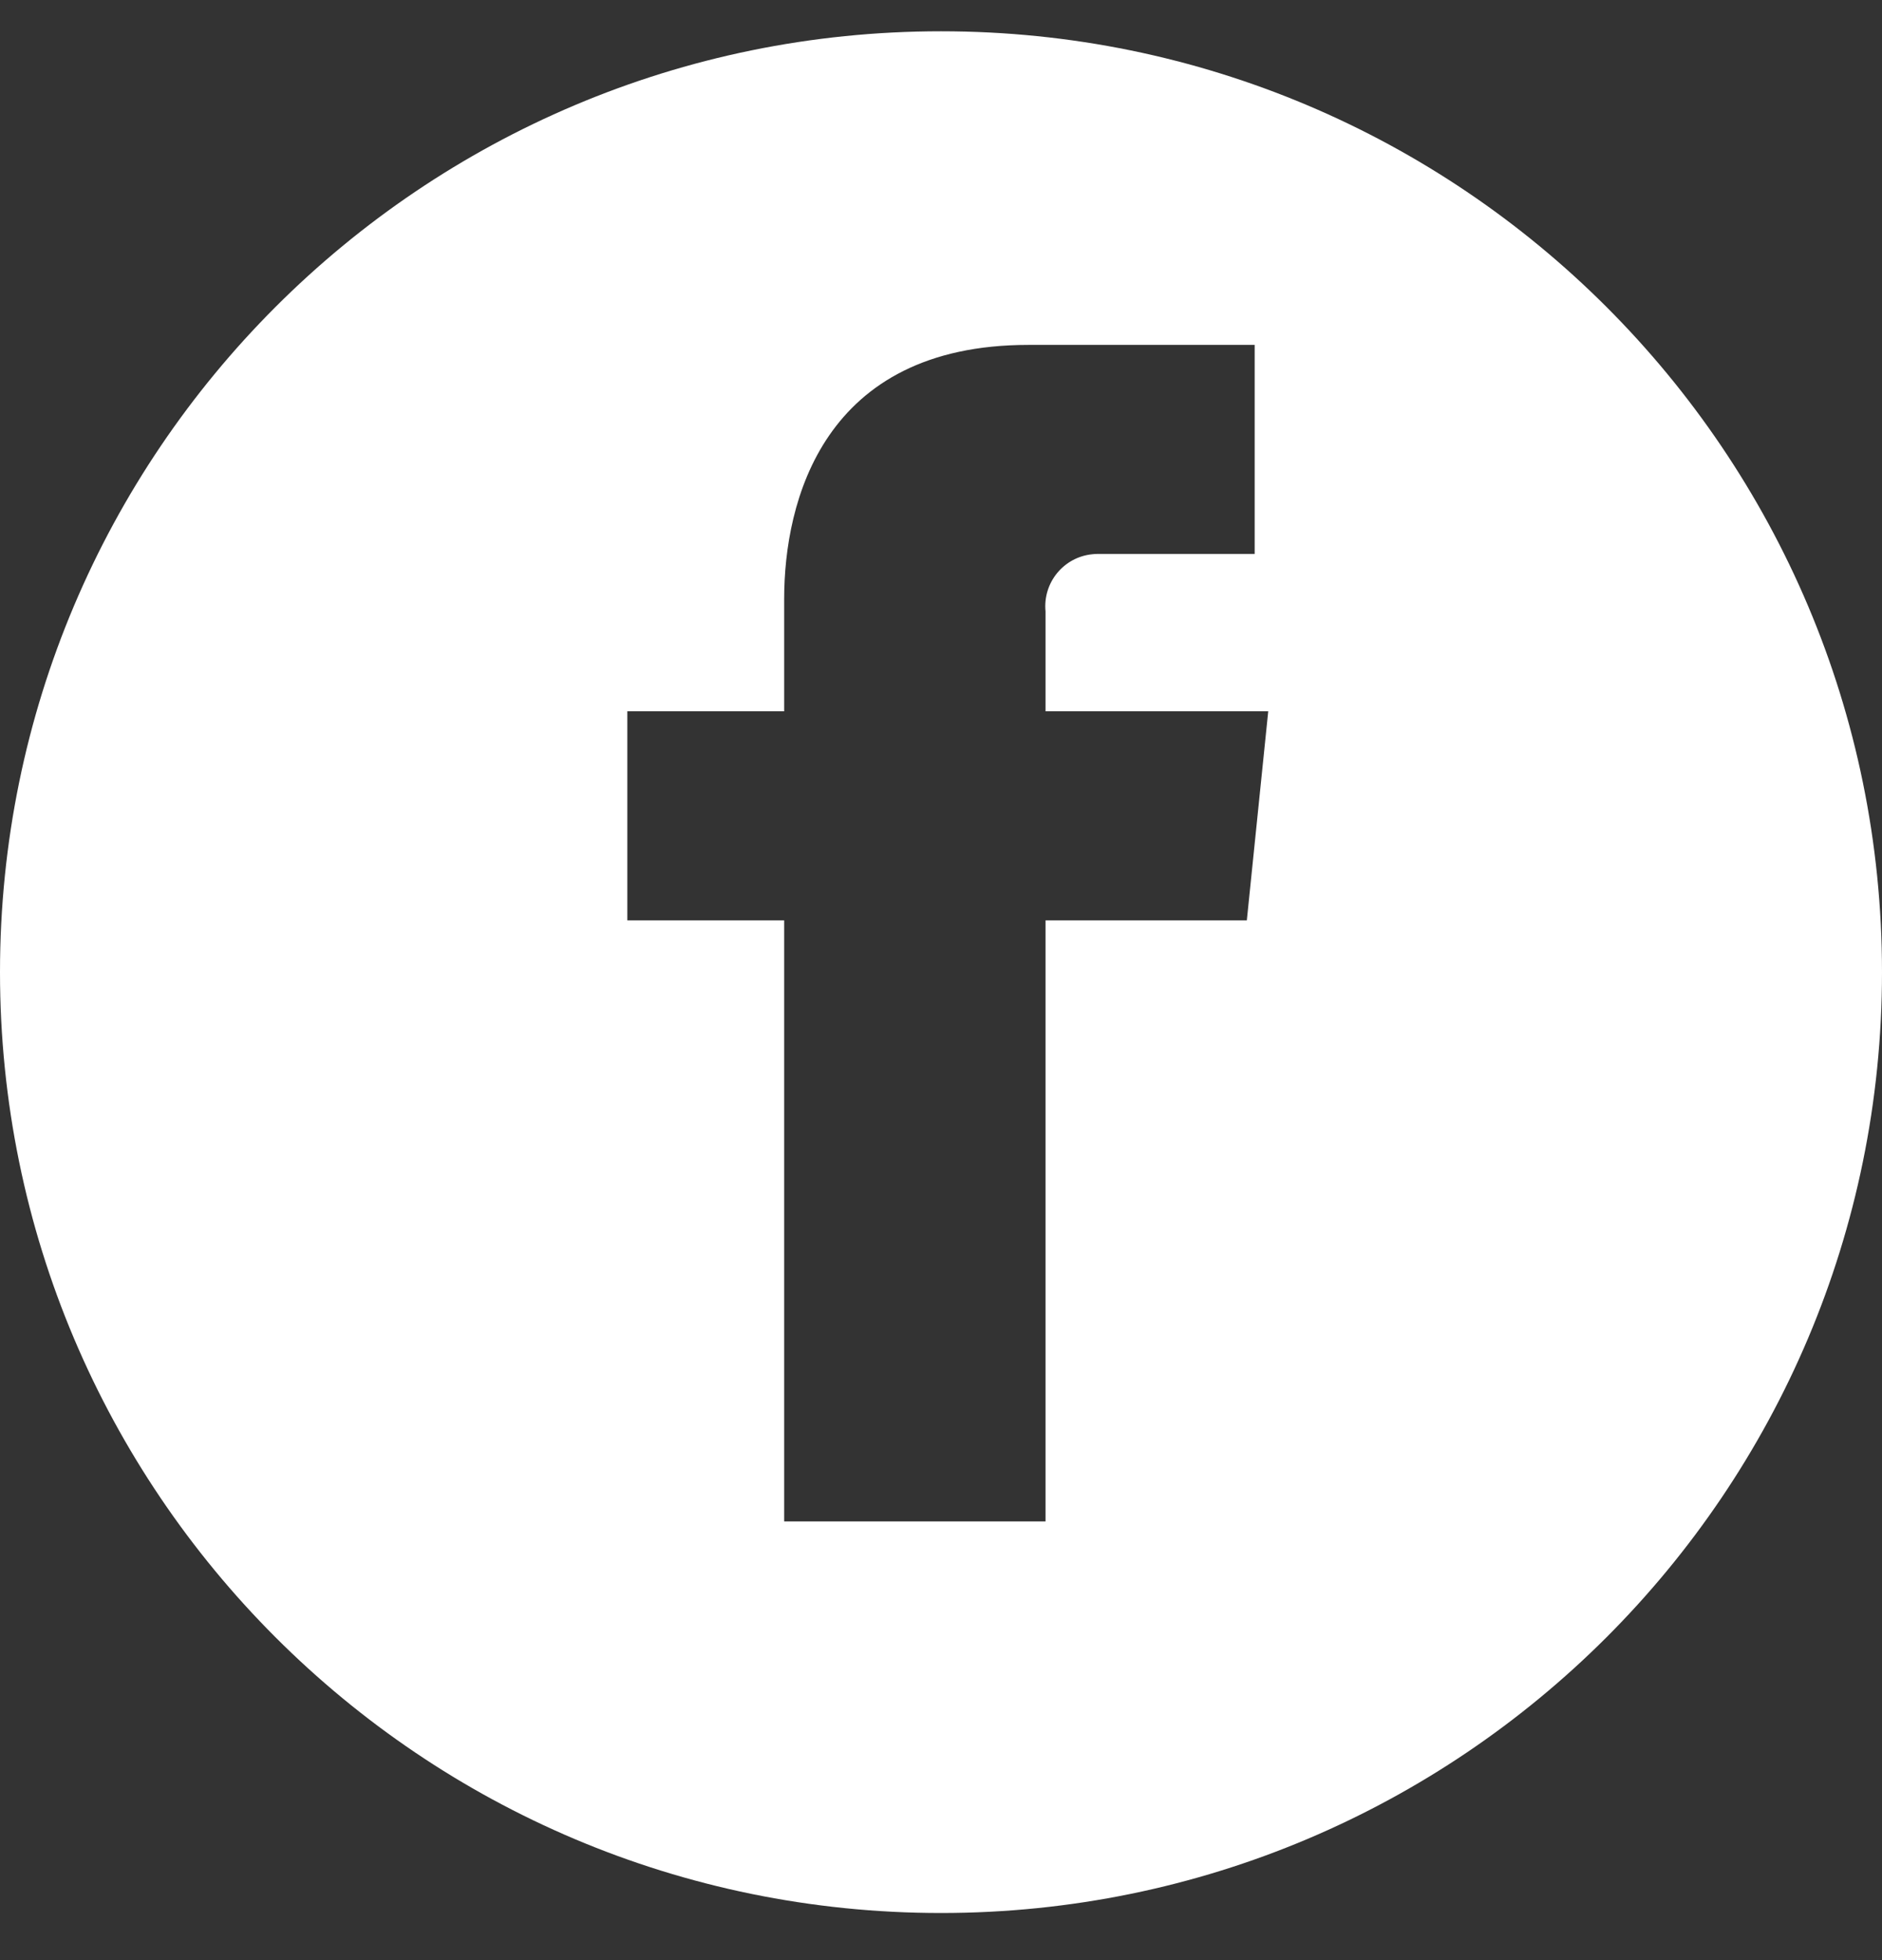 <svg width="24" height="25" viewBox="0 0 24 25" fill="none" xmlns="http://www.w3.org/2000/svg">
<rect x="0" y="0" width="24" height="25" fill="#333333" stroke="none"/>
<path fill-rule="evenodd" clip-rule="evenodd" d="M12 24.399C18.627 24.399 24 19.026 24 12.399C24 5.771 18.627 0.399 12 0.399C5.373 0.399 0 5.771 0 12.399C0 19.026 5.373 24.399 12 24.399ZM13.333 9.072H16.173L15.9 11.739H13.333V19.405H10V11.739H8V9.072H10V7.639C10 6.399 10.493 4.399 13.113 4.399H16V7.065H14C13.977 7.065 13.953 7.066 13.93 7.069C13.563 7.105 13.297 7.432 13.333 7.799V9.072Z" fill="white"/>
</svg>
